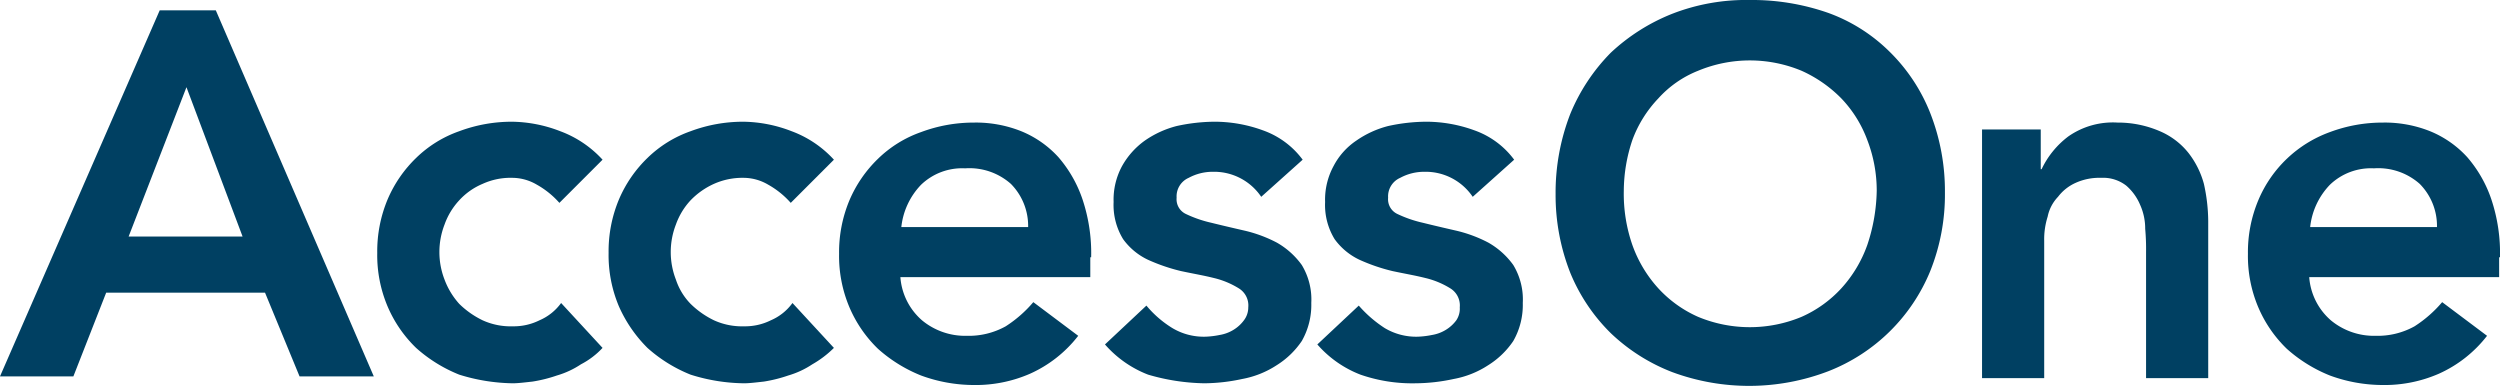<svg xmlns="http://www.w3.org/2000/svg" viewBox="0 0 289.6 44.7"><defs><style>.cls-1{fill:#004062;}</style></defs><g id="Layer_2" data-name="Layer 2"><g id="Layer_1-2" data-name="Layer 1"><path class="cls-1" d="M25,1.2H18.5L0,43.6H8.5l3.8-9.7H30.7l4,9.7h8.6ZM14.9,27.4l6.7-17.3,6.5,17.3Z"/><path class="cls-1" d="M59.4,44.4c.6,0,1.4-.1,2.3-.2a16.36,16.36,0,0,0,2.8-.7,10.17,10.17,0,0,0,2.8-1.3,9.2,9.2,0,0,0,2.5-1.9h0L65,35.1a6,6,0,0,1-2.5,2,6.7,6.7,0,0,1-3.1.7,7.82,7.82,0,0,1-3.5-.7,10.15,10.15,0,0,1-2.7-1.9,8.75,8.75,0,0,1-1.7-2.8,8.83,8.83,0,0,1,0-6.4,8.11,8.11,0,0,1,1.7-2.8,7.72,7.72,0,0,1,2.7-1.9,7.82,7.82,0,0,1,3.5-.7,5.66,5.66,0,0,1,2.8.8,10,10,0,0,1,2.6,2.1h0l5-5a12.52,12.52,0,0,0-4.9-3.3,15.93,15.93,0,0,0-5.6-1.1,17.39,17.39,0,0,0-6.1,1.1,13.6,13.6,0,0,0-5,3.1,14.69,14.69,0,0,0-3.3,4.8,15.58,15.58,0,0,0-1.2,6.2,15.24,15.24,0,0,0,1.2,6.2,14.69,14.69,0,0,0,3.3,4.8,16.88,16.88,0,0,0,5,3.1A21.73,21.73,0,0,0,59.4,44.4Z"/><path class="cls-1" d="M86.2,44.4c.6,0,1.4-.1,2.3-.2a16.36,16.36,0,0,0,2.8-.7,10.17,10.17,0,0,0,2.8-1.3,11.78,11.78,0,0,0,2.5-1.9h0l-4.8-5.2a6,6,0,0,1-2.5,2,6.7,6.7,0,0,1-3.1.7,7.82,7.82,0,0,1-3.5-.7A10.15,10.15,0,0,1,80,35.2a7.28,7.28,0,0,1-1.7-2.8,8.83,8.83,0,0,1,0-6.4A8.11,8.11,0,0,1,80,23.2a8.77,8.77,0,0,1,2.7-1.9,8.12,8.12,0,0,1,3.5-.7,5.66,5.66,0,0,1,2.8.8,10,10,0,0,1,2.6,2.1h0l5-5a12.52,12.52,0,0,0-4.9-3.3,15.93,15.93,0,0,0-5.6-1.1A17.39,17.39,0,0,0,80,15.2a13.6,13.6,0,0,0-5,3.1,14.69,14.69,0,0,0-3.3,4.8,15.58,15.58,0,0,0-1.2,6.2,15.24,15.24,0,0,0,1.2,6.2A15.82,15.82,0,0,0,75,40.3a16.88,16.88,0,0,0,5,3.1A21.18,21.18,0,0,0,86.2,44.4Z"/><path class="cls-1" d="M126.4,29.8a19.68,19.68,0,0,0-1-6.7,14.63,14.63,0,0,0-2.8-4.9,11.92,11.92,0,0,0-4.3-3,14.16,14.16,0,0,0-5.5-1,17.39,17.39,0,0,0-6.1,1.1,13.6,13.6,0,0,0-5,3.1,14.69,14.69,0,0,0-3.3,4.8,15.58,15.58,0,0,0-1.2,6.2,15.24,15.24,0,0,0,1.2,6.2,14.69,14.69,0,0,0,3.3,4.8,16.88,16.88,0,0,0,5,3.1,17.81,17.81,0,0,0,6.1,1.1,15.73,15.73,0,0,0,6.5-1.3,14.61,14.61,0,0,0,5.6-4.4L119.7,35a14.32,14.32,0,0,1-3.2,2.8,8.81,8.81,0,0,1-4.5,1.1,7.83,7.83,0,0,1-5.2-1.8,7.33,7.33,0,0,1-2.5-5h22V29.8Zm-22-3.4a8.34,8.34,0,0,1,2.3-5,6.86,6.86,0,0,1,5.1-1.9,7.24,7.24,0,0,1,5.3,1.8,6.93,6.93,0,0,1,2,5H104.4Z"/><path class="cls-1" d="M139.5,44.4a21.18,21.18,0,0,0,4.4-.5,10.85,10.85,0,0,0,4-1.6,9.68,9.68,0,0,0,2.9-2.8,8.43,8.43,0,0,0,1.1-4.4,7.71,7.71,0,0,0-1.1-4.4,9.06,9.06,0,0,0-2.9-2.6,15.65,15.65,0,0,0-3.8-1.4c-1.3-.3-2.6-.6-3.8-.9a13.89,13.89,0,0,1-2.9-1,1.88,1.88,0,0,1-1.1-1.9,2.34,2.34,0,0,1,1.4-2.3,5.81,5.81,0,0,1,2.8-.7,6.58,6.58,0,0,1,5.6,2.9h0l4.8-4.3a9.78,9.78,0,0,0-4.6-3.4,16.32,16.32,0,0,0-5.7-1,21,21,0,0,0-4.3.5,11.4,11.4,0,0,0-3.7,1.7,9.06,9.06,0,0,0-2.6,2.9,8.16,8.16,0,0,0-1,4.2,7.58,7.58,0,0,0,1.1,4.3,7.5,7.5,0,0,0,2.9,2.4,21.21,21.21,0,0,0,3.8,1.3c1.4.3,2.6.5,3.8.8a9.74,9.74,0,0,1,2.9,1.2,2.32,2.32,0,0,1,1.1,2.2,2.46,2.46,0,0,1-.5,1.5,4.26,4.26,0,0,1-1.2,1.1,4.42,4.42,0,0,1-1.6.6,10,10,0,0,1-1.6.2,7.09,7.09,0,0,1-3.9-1,12.2,12.2,0,0,1-3-2.6h0L128,39.9a12.69,12.69,0,0,0,5,3.5A24.42,24.42,0,0,0,139.5,44.4Z"/><path class="cls-1" d="M164,44.4a21.18,21.18,0,0,0,4.4-.5,10.85,10.85,0,0,0,4-1.6,9.68,9.68,0,0,0,2.9-2.8,8.43,8.43,0,0,0,1.1-4.4,7.71,7.71,0,0,0-1.1-4.4,9.06,9.06,0,0,0-2.9-2.6,15.65,15.65,0,0,0-3.8-1.4c-1.3-.3-2.6-.6-3.8-.9a13.89,13.89,0,0,1-2.9-1,1.88,1.88,0,0,1-1.1-1.9,2.34,2.34,0,0,1,1.4-2.3,5.81,5.81,0,0,1,2.8-.7,6.58,6.58,0,0,1,5.6,2.9h0l4.8-4.3a9.78,9.78,0,0,0-4.6-3.4,16.32,16.32,0,0,0-5.7-1,21,21,0,0,0-4.3.5,11.4,11.4,0,0,0-3.7,1.7,8,8,0,0,0-2.6,2.9,8.16,8.16,0,0,0-1,4.2,7.58,7.58,0,0,0,1.1,4.3,7.5,7.5,0,0,0,2.9,2.4,21.21,21.21,0,0,0,3.8,1.3c1.4.3,2.6.5,3.8.8a9.74,9.74,0,0,1,2.9,1.2,2.32,2.32,0,0,1,1.1,2.2,2.41,2.41,0,0,1-.4,1.5,4.26,4.26,0,0,1-1.2,1.1,4.42,4.42,0,0,1-1.6.6,10,10,0,0,1-1.6.2,7.09,7.09,0,0,1-3.9-1,14.34,14.34,0,0,1-3-2.6h0l-4.8,4.5a12.69,12.69,0,0,0,5,3.5A18.3,18.3,0,0,0,164,44.4Z"/><path class="cls-1" d="M223.6,13.1A20.49,20.49,0,0,0,218.9,6a19.54,19.54,0,0,0-7.1-4.5A26.73,26.73,0,0,0,202.7,0a23.64,23.64,0,0,0-9,1.6,22.61,22.61,0,0,0-7.1,4.5,22,22,0,0,0-4.7,7.1,25.24,25.24,0,0,0-1.7,9.3,24.56,24.56,0,0,0,1.7,9.1,21,21,0,0,0,4.7,7,21.53,21.53,0,0,0,7.1,4.5,25.65,25.65,0,0,0,18.1-.1,21,21,0,0,0,11.8-11.6,23.8,23.8,0,0,0,1.7-9.1A24.7,24.7,0,0,0,223.6,13.1Zm-7.3,15.3a14.83,14.83,0,0,1-3,5,13.86,13.86,0,0,1-4.6,3.3,15.6,15.6,0,0,1-12,0,13.86,13.86,0,0,1-4.6-3.3,14.83,14.83,0,0,1-3-5,18.11,18.11,0,0,1-1-6.3,18.71,18.71,0,0,1,1-5.9,13.94,13.94,0,0,1,3-4.8,12.33,12.33,0,0,1,4.6-3.2,15.6,15.6,0,0,1,12,0,15.17,15.17,0,0,1,4.6,3.2,13.94,13.94,0,0,1,3,4.8,16.29,16.29,0,0,1,1.1,5.9A20.76,20.76,0,0,1,216.3,28.4Z"/><path class="cls-1" d="M236.8,43.6V27.9a8.63,8.63,0,0,1,.4-2.8,4.64,4.64,0,0,1,1.2-2.3,5.26,5.26,0,0,1,2-1.6,6.68,6.68,0,0,1,3-.6,4.37,4.37,0,0,1,2.9.9,6,6,0,0,1,1.6,2.2,6.71,6.71,0,0,1,.6,2.8,26.23,26.23,0,0,1,.1,2.7h0V43.8h7.2V25.6a20.24,20.24,0,0,0-.5-4.3,10.15,10.15,0,0,0-1.8-3.6,8.5,8.5,0,0,0-3.3-2.5,12.21,12.21,0,0,0-4.9-1,9,9,0,0,0-5.7,1.6,10.23,10.23,0,0,0-3.1,3.8h-.1V15h-6.8V43.8h7.2Z"/><path class="cls-1" d="M289.6,29.8a19.68,19.68,0,0,0-1-6.7,14.63,14.63,0,0,0-2.8-4.9,11.92,11.92,0,0,0-4.3-3,14.16,14.16,0,0,0-5.5-1,17.39,17.39,0,0,0-6.1,1.1,14.26,14.26,0,0,0-8.3,7.9,15.58,15.58,0,0,0-1.2,6.2,15.24,15.24,0,0,0,1.2,6.2,14.69,14.69,0,0,0,3.3,4.8,16.88,16.88,0,0,0,5,3.1,17.81,17.81,0,0,0,6.1,1.1,15.73,15.73,0,0,0,6.5-1.3,14.61,14.61,0,0,0,5.6-4.4L282.9,35a14.32,14.32,0,0,1-3.2,2.8,8.81,8.81,0,0,1-4.5,1.1,7.83,7.83,0,0,1-5.2-1.8,7.33,7.33,0,0,1-2.5-5h22V29.8Zm-22-3.4a8.34,8.34,0,0,1,2.3-5,6.86,6.86,0,0,1,5.1-1.9,7.24,7.24,0,0,1,5.3,1.8,6.93,6.93,0,0,1,2,5H267.6Z"/></g></g></svg>